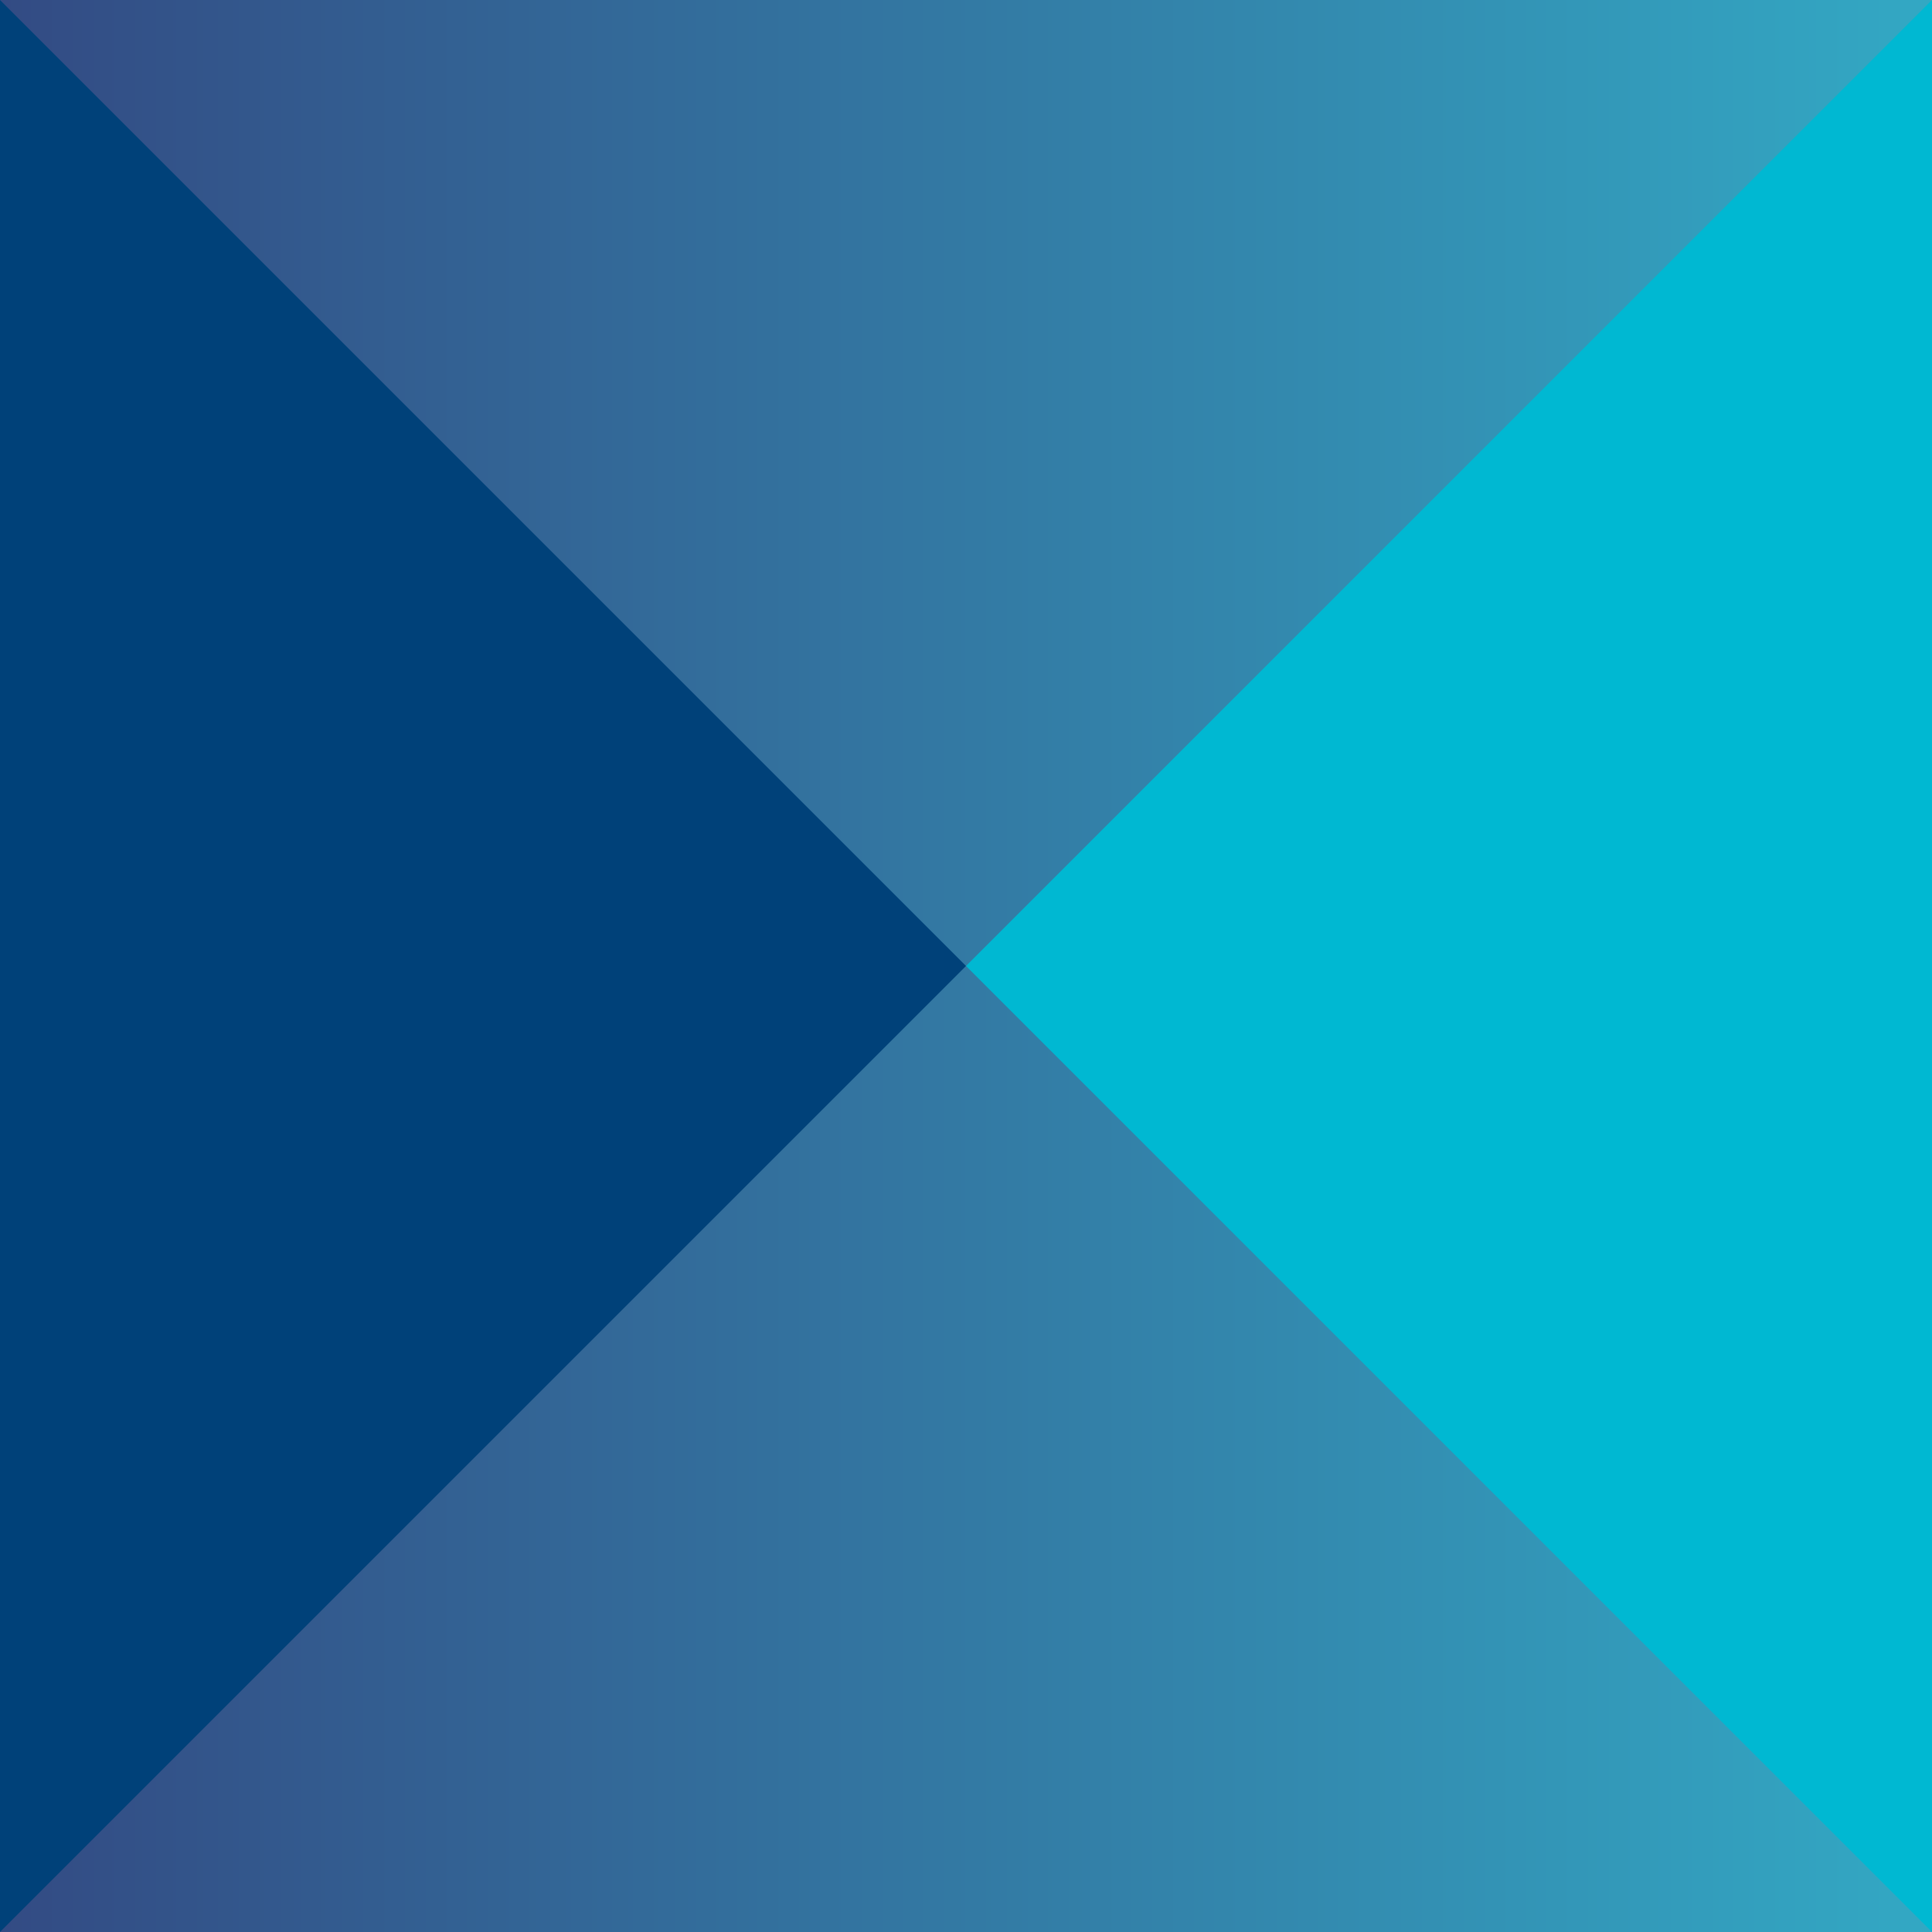 <svg width="60" height="60" viewBox="0 0 60 60" fill="none" xmlns="http://www.w3.org/2000/svg">
<rect width="60" height="60" fill="white"/>
<rect width="60" height="60" fill="url(#paint0_linear)" fill-opacity="0.8"/>
<path fill-rule="evenodd" clip-rule="evenodd" d="M30 30L60 0V60L30 30Z" fill="#00B8D2"/>
<path fill-rule="evenodd" clip-rule="evenodd" d="M30 30L0 60V0L30 30Z" fill="#004179"/>
<defs>
<linearGradient id="paint0_linear" x1="0" y1="67.648" x2="75.296" y2="67.648" gradientUnits="userSpaceOnUse">
<stop stop-color="#001E65"/>
<stop offset="1" stop-color="#00B0C9"/>
</linearGradient>
</defs>
</svg>
